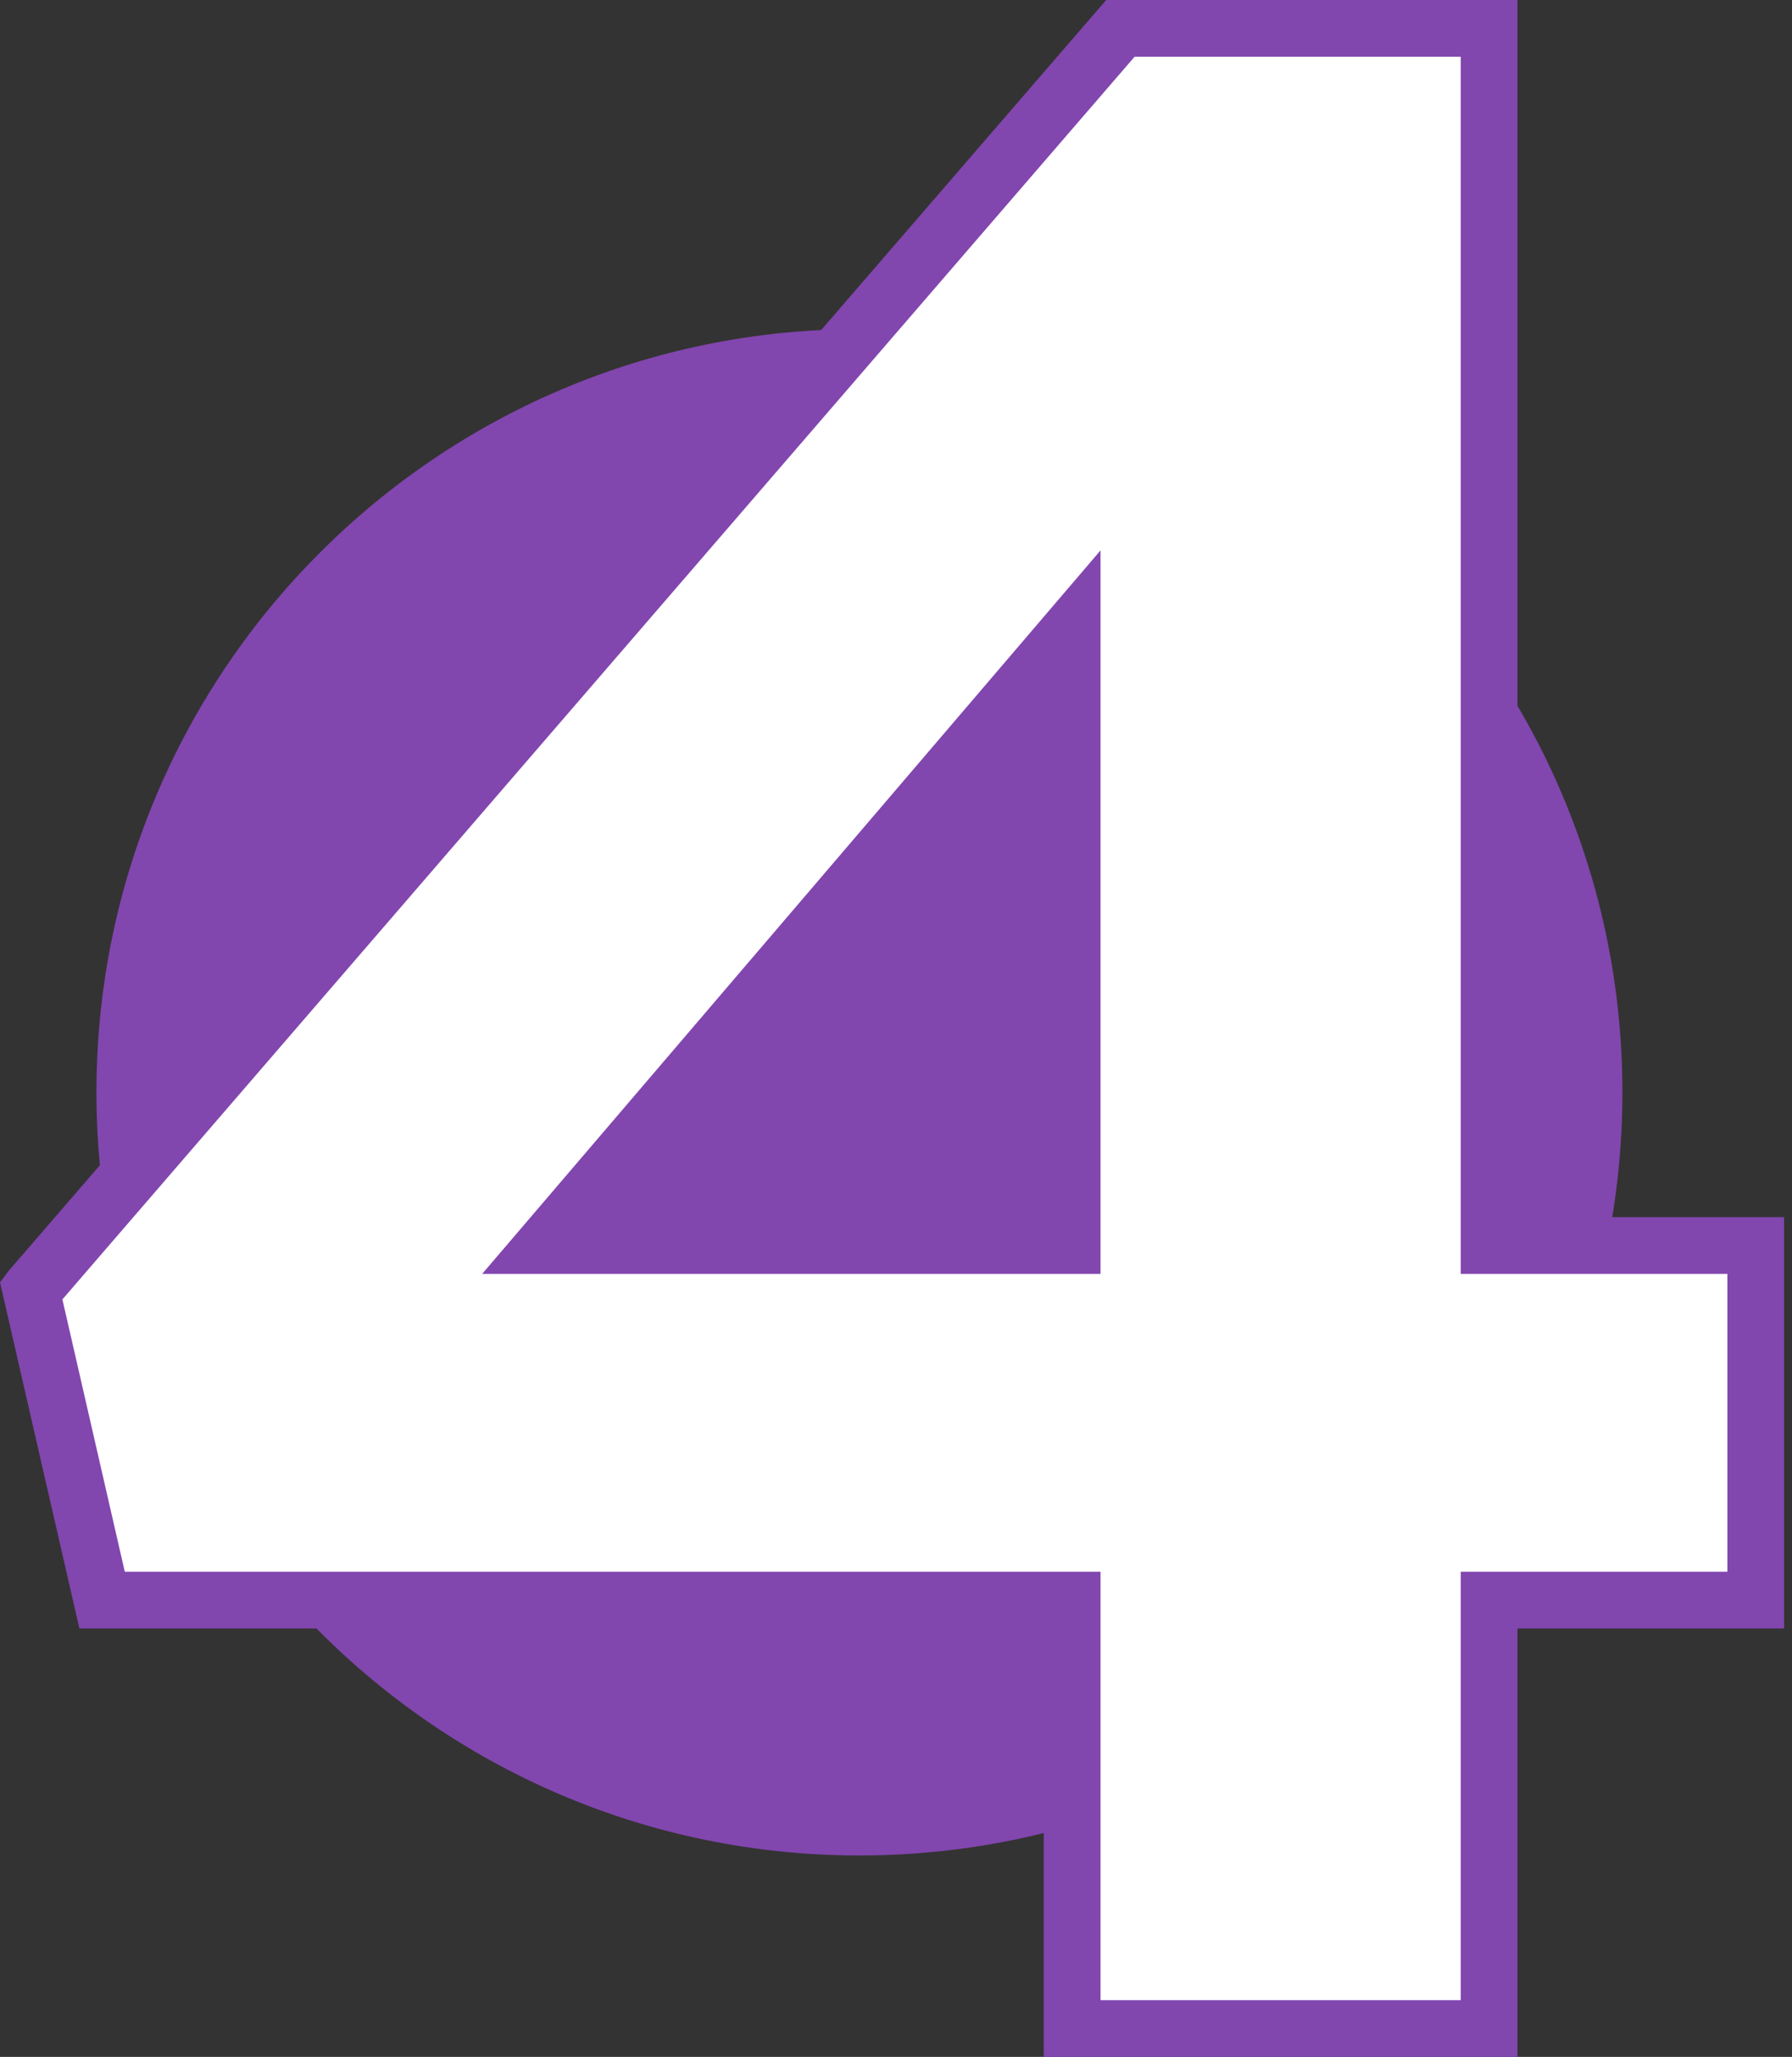 <svg width="61" height="70" viewBox="0 0 61 70" fill="none" xmlns="http://www.w3.org/2000/svg">
<rect x="0" y="0" width="61" height="70" fill="#333333" stroke="none"/>
<path d="M29.255 63.145C43.599 63.145 55.227 51.517 55.227 37.172C55.227 22.828 43.599 11.2 29.255 11.2C14.911 11.2 3.283 22.828 3.283 37.172C3.283 51.517 14.911 63.145 29.255 63.145Z" fill="#8246AF"/>
<path d="M36.497 54.455H3.476L1.062 43.931L38.138 0.966H50.69V42.386H59.766V54.455H50.69V69.034H36.497V54.455ZM36.497 42.386V21.338L18.538 42.386H36.497Z" fill="white"/>
<path d="M51.655 70H35.531V55.421H2.703L0 43.641L0.29 43.255L37.655 0H51.655V41.421H60.731V55.421H51.655V70ZM37.462 68.069H49.724V53.49H58.8V43.352H49.724V1.931H38.621L2.124 44.221L4.248 53.49H37.462V68.069ZM37.462 43.352H16.414L37.462 18.731V43.352ZM20.662 41.421H35.531V23.945L20.662 41.421Z" fill="#8246AF"/>
</svg>
